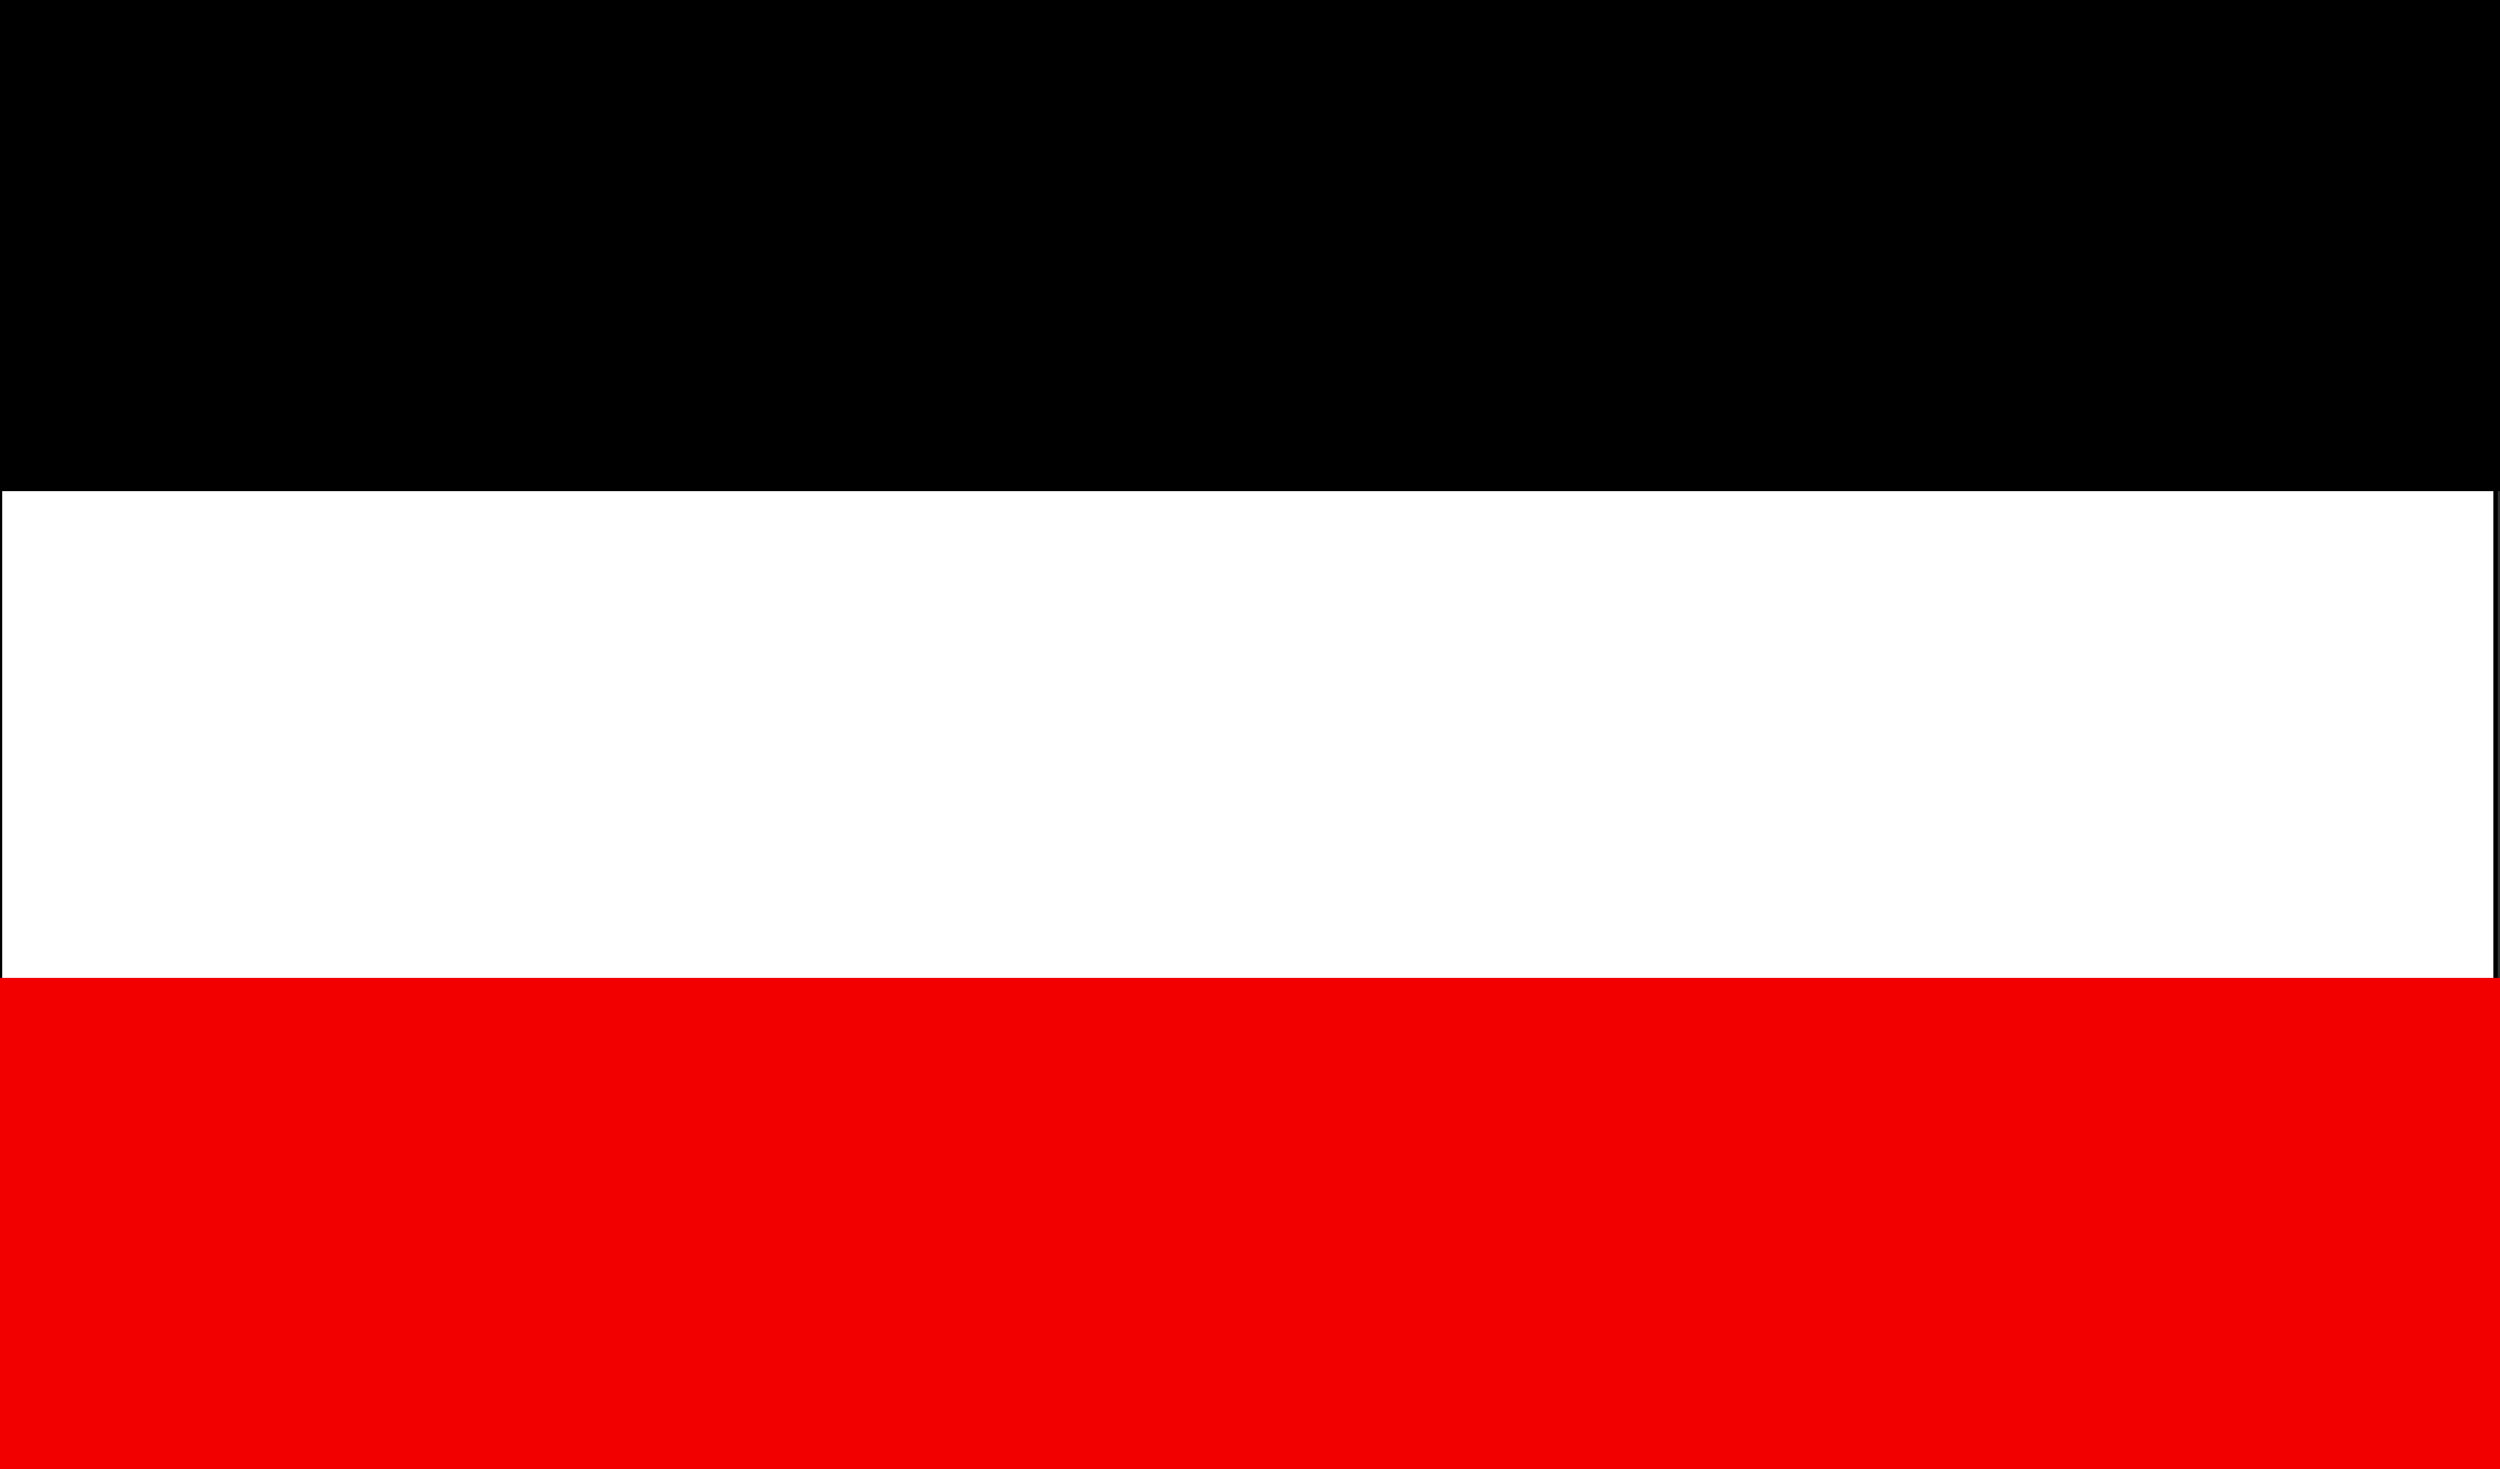 <svg xmlns="http://www.w3.org/2000/svg" width="361.6" height="212.48" fill-rule="evenodd" stroke-linecap="round" preserveAspectRatio="none" viewBox="0 0 565 332"><rect x="0" y="0" width="565" height="332" fill="#333333" stroke="none"/><style>.pen2{stroke:none}</style><path d="M0 0h564v331H0V0z" class="pen2" style="fill:#fff"/><path fill="none" d="M0 0h564v331H0V0" style="stroke:#000;stroke-width:1;stroke-linejoin:round"/><path d="M0 0h565v111H0z" class="pen2" style="fill:#000"/><path d="M0 221h565v111H0z" class="pen2" style="fill:#f20000"/></svg>
